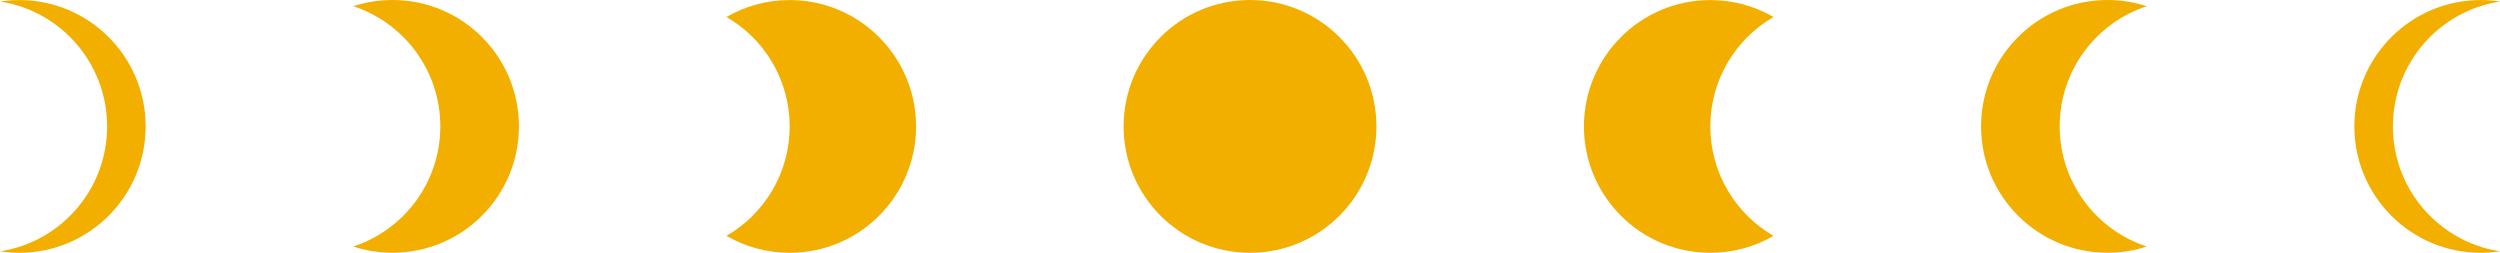 <?xml version="1.0" encoding="UTF-8" standalone="no"?><svg xmlns="http://www.w3.org/2000/svg" xmlns:xlink="http://www.w3.org/1999/xlink" fill="#f2af00" height="483.6" preserveAspectRatio="xMidYMid meet" version="1" viewBox="140.9 2261.8 4782.4 483.6" width="4782.4" zoomAndPan="magnify"><g id="change1_1"><circle cx="2532.1" cy="2503.6" r="241.8"/><path d="M3533.6,2713c-35.5,20.6-76.8,32.4-120.9,32.4c-133.5,0-241.8-108.2-241.8-241.7c0-133.5,108.3-241.8,241.8-241.8 c44,0,85.3,11.8,120.9,32.4c-72.3,41.8-120.9,119.9-120.9,209.4C3412.7,2593.1,3461.3,2671.2,3533.6,2713z"/><path d="M4247.6,2733.4c-23.7,7.8-48.9,11.9-75.2,11.9c-133.5,0-241.8-108.2-241.8-241.7c0-133.5,108.2-241.8,241.8-241.8 c26.3,0,51.5,4.2,75.2,11.9c-96.7,31.6-166.6,122.6-166.6,229.8C4081,2610.9,4150.9,2701.8,4247.6,2733.4z"/><path d="M4923.3,2742.6c-12,1.8-24.3,2.8-36.8,2.8c-133.5,0-241.8-108.2-241.8-241.7c0-133.5,108.2-241.8,241.8-241.8 c12.5,0,24.8,1,36.8,2.8c-116,17.8-204.9,118-204.9,239C4718.4,2624.6,4807.3,2724.8,4923.3,2742.6z"/><path d="M1530.6,2713c35.5,20.6,76.8,32.4,120.9,32.4c133.5,0,241.8-108.2,241.8-241.7c0-133.5-108.3-241.8-241.8-241.8 c-44,0-85.3,11.8-120.9,32.4c72.3,41.8,120.9,119.9,120.9,209.4C1651.5,2593.1,1602.9,2671.2,1530.6,2713z"/><path d="M816.6,2733.4c23.7,7.8,48.9,11.9,75.2,11.9c133.5,0,241.8-108.2,241.8-241.7c0-133.5-108.2-241.8-241.8-241.8 c-26.3,0-51.5,4.2-75.2,11.9c96.7,31.6,166.6,122.6,166.6,229.8C983.2,2610.9,913.3,2701.8,816.6,2733.4z"/><path d="M140.9,2742.6c12,1.8,24.3,2.8,36.8,2.8c133.5,0,241.8-108.2,241.8-241.7c0-133.5-108.2-241.8-241.8-241.8 c-12.5,0-24.8,1-36.8,2.8c116,17.8,204.9,118,204.9,239C345.8,2624.6,257,2724.8,140.9,2742.6z"/></g></svg>